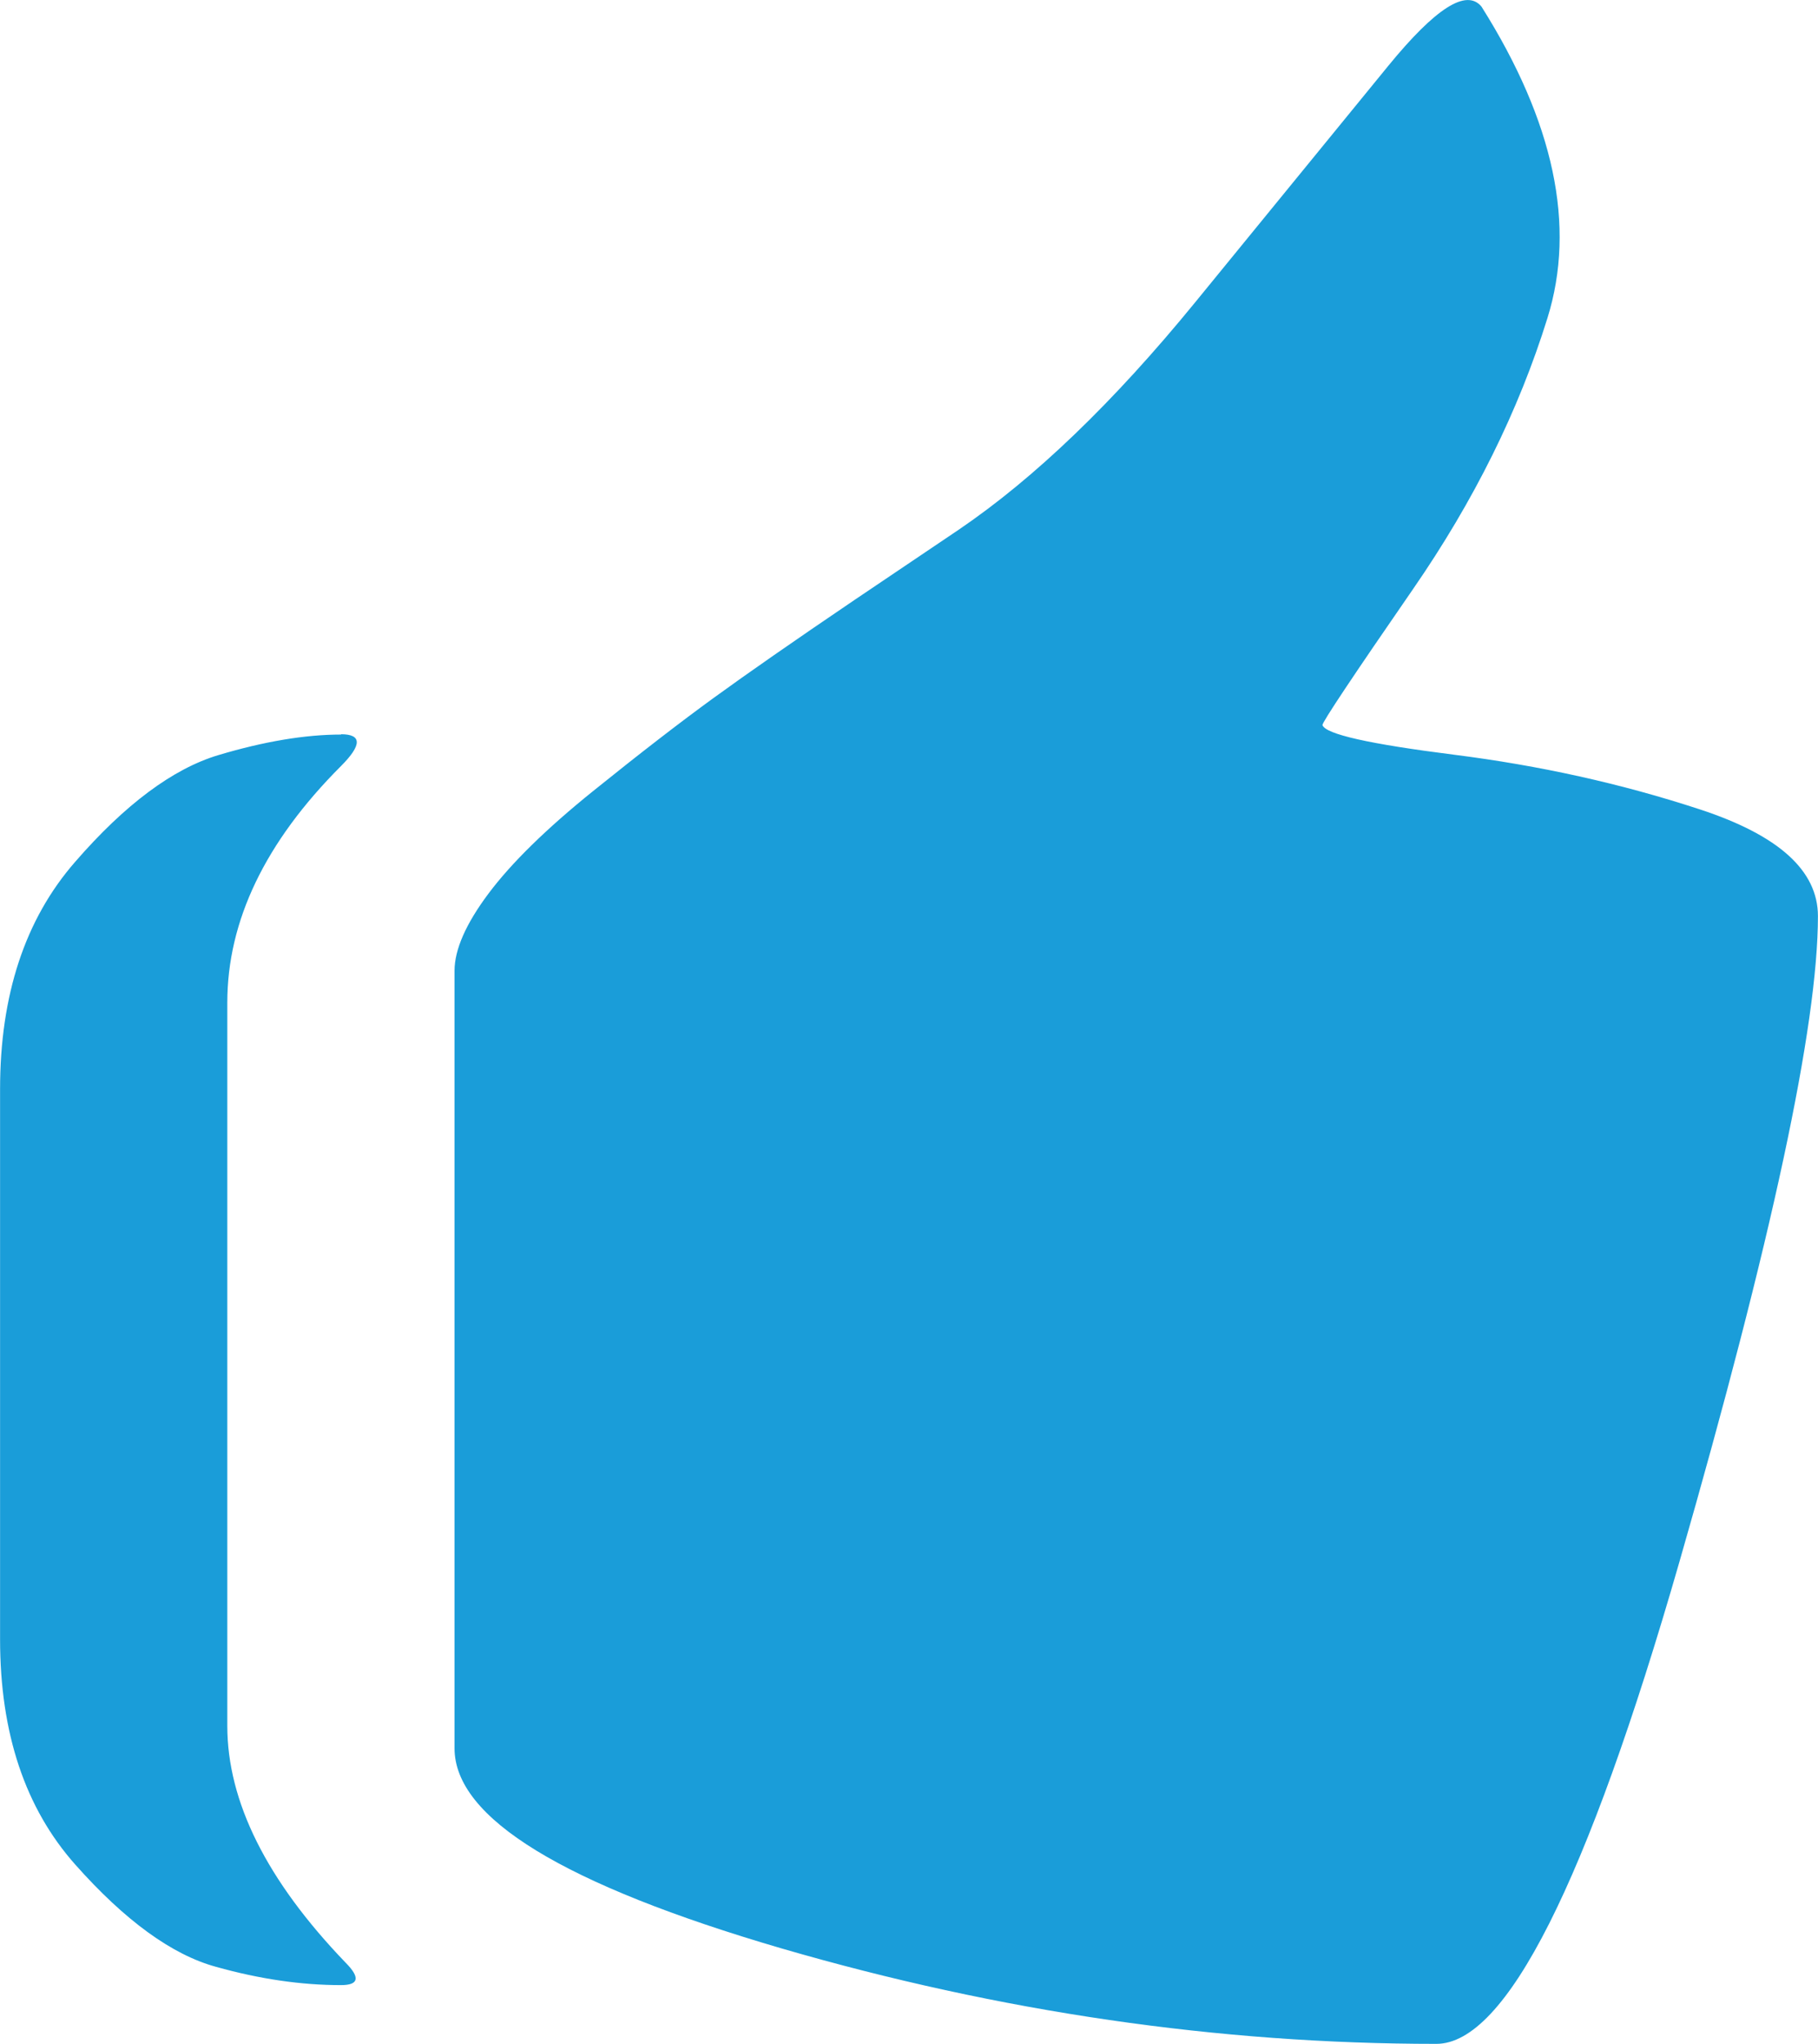 <svg height="22.83mm" viewBox="0 0 57.6 64.72" width="20.32mm" xmlns="http://www.w3.org/2000/svg"><path d="m10.8 23.25c.67 0 .67.34 0 1.01-2.4 2.4-3.6 4.9-3.6 7.49v22.9c0 2.4 1.25 4.9 3.74 7.49.48.48.43.72-.14.72-1.25 0-2.57-.19-3.96-.58-1.39-.38-2.88-1.46-4.46-3.24s-2.38-4.15-2.38-7.13v-17.42c0-2.98.79-5.38 2.38-7.2 1.58-1.82 3.1-2.95 4.54-3.38s2.74-.65 3.89-.65zm31.1-.29c.1.29 1.49.6 4.18.94s5.28.91 7.78 1.73 3.74 1.94 3.74 3.38c0 3.46-1.46 10.27-4.39 20.45s-5.5 15.26-7.7 15.26c-6.91 0-13.82-1.01-20.74-3.02-6.91-2.02-10.37-4.13-10.37-6.34v-24.62c0-.67.36-1.49 1.08-2.45s1.82-2.04 3.31-3.24 2.76-2.18 3.82-2.95 2.54-1.8 4.46-3.1l3.31-2.23c2.4-1.63 4.9-4.03 7.49-7.2l6.12-7.49c1.49-1.82 2.47-2.45 2.95-1.87 2.3 3.65 3 6.94 2.09 9.86-.91 2.93-2.33 5.79-4.25 8.57s-2.88 4.22-2.88 4.32z" fill="#1a9dd9"/></svg>